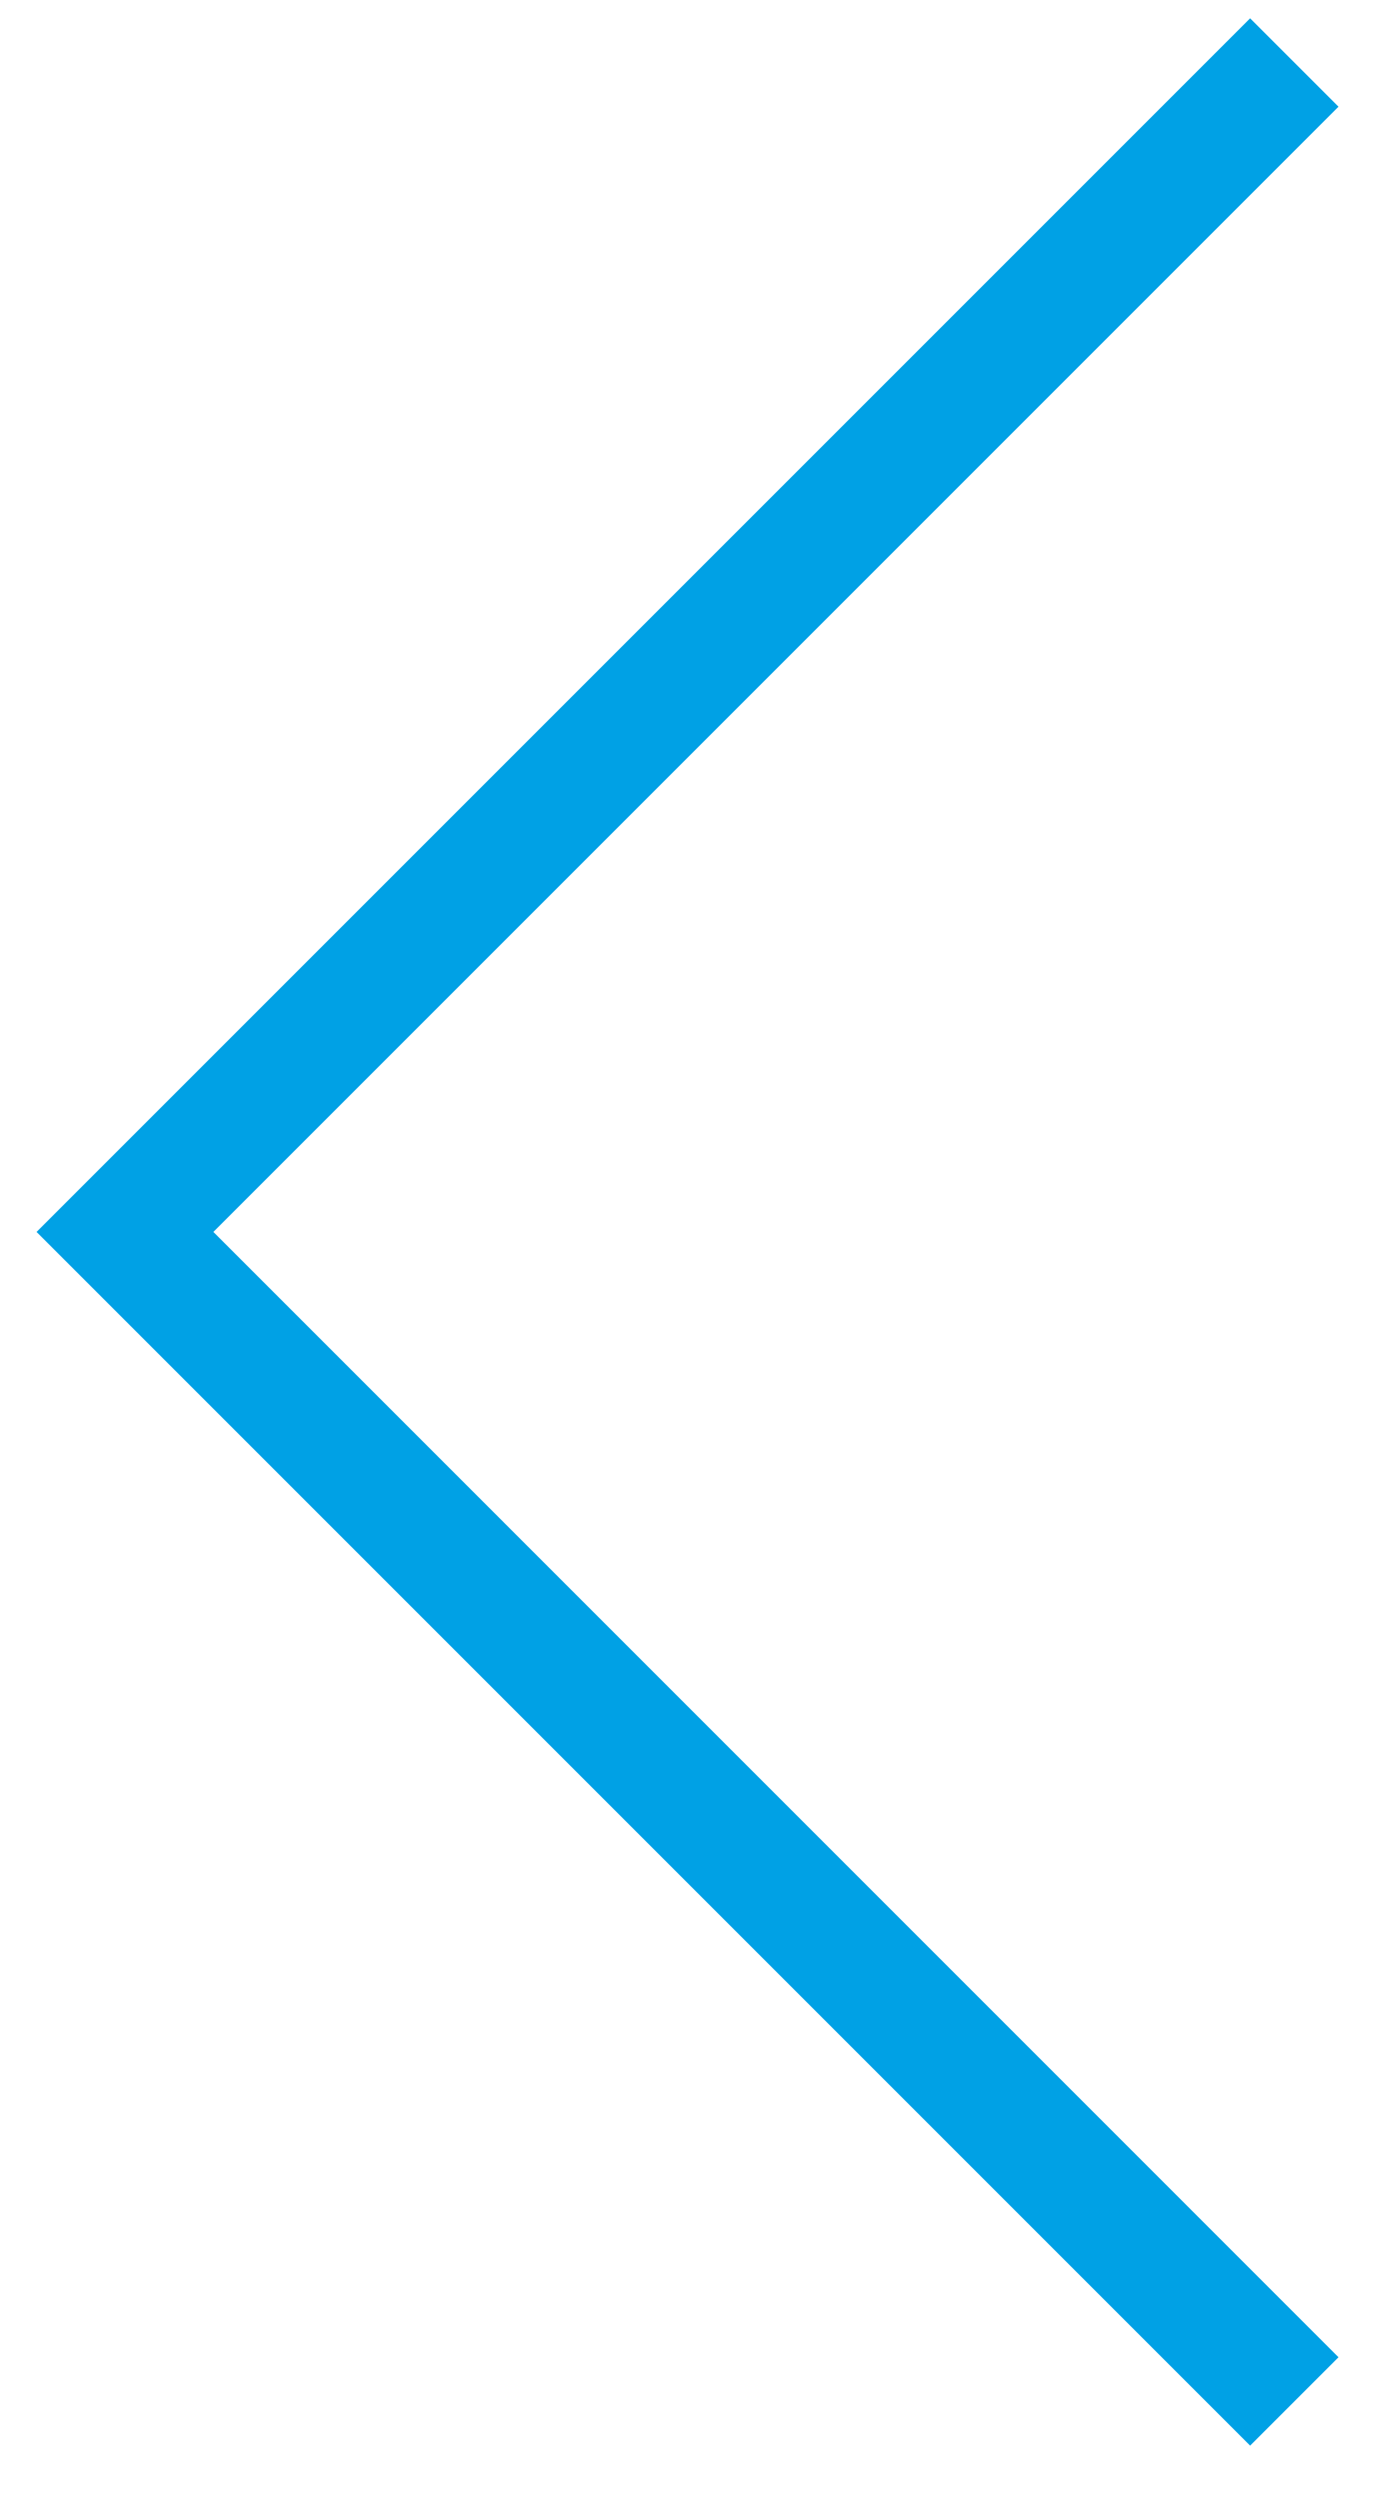<?xml version="1.0" encoding="utf-8"?><svg width="22" height="40" viewBox="0 0 22 40" fill="none" xmlns="http://www.w3.org/2000/svg">
<path fill-rule="evenodd" clip-rule="evenodd" d="M3.414 19.709L21.416 1.707L20.002 0.293L0.585 19.709L20.002 39.126L21.416 37.712L3.414 19.709Z" fill="#00A1E5"/>
</svg>
